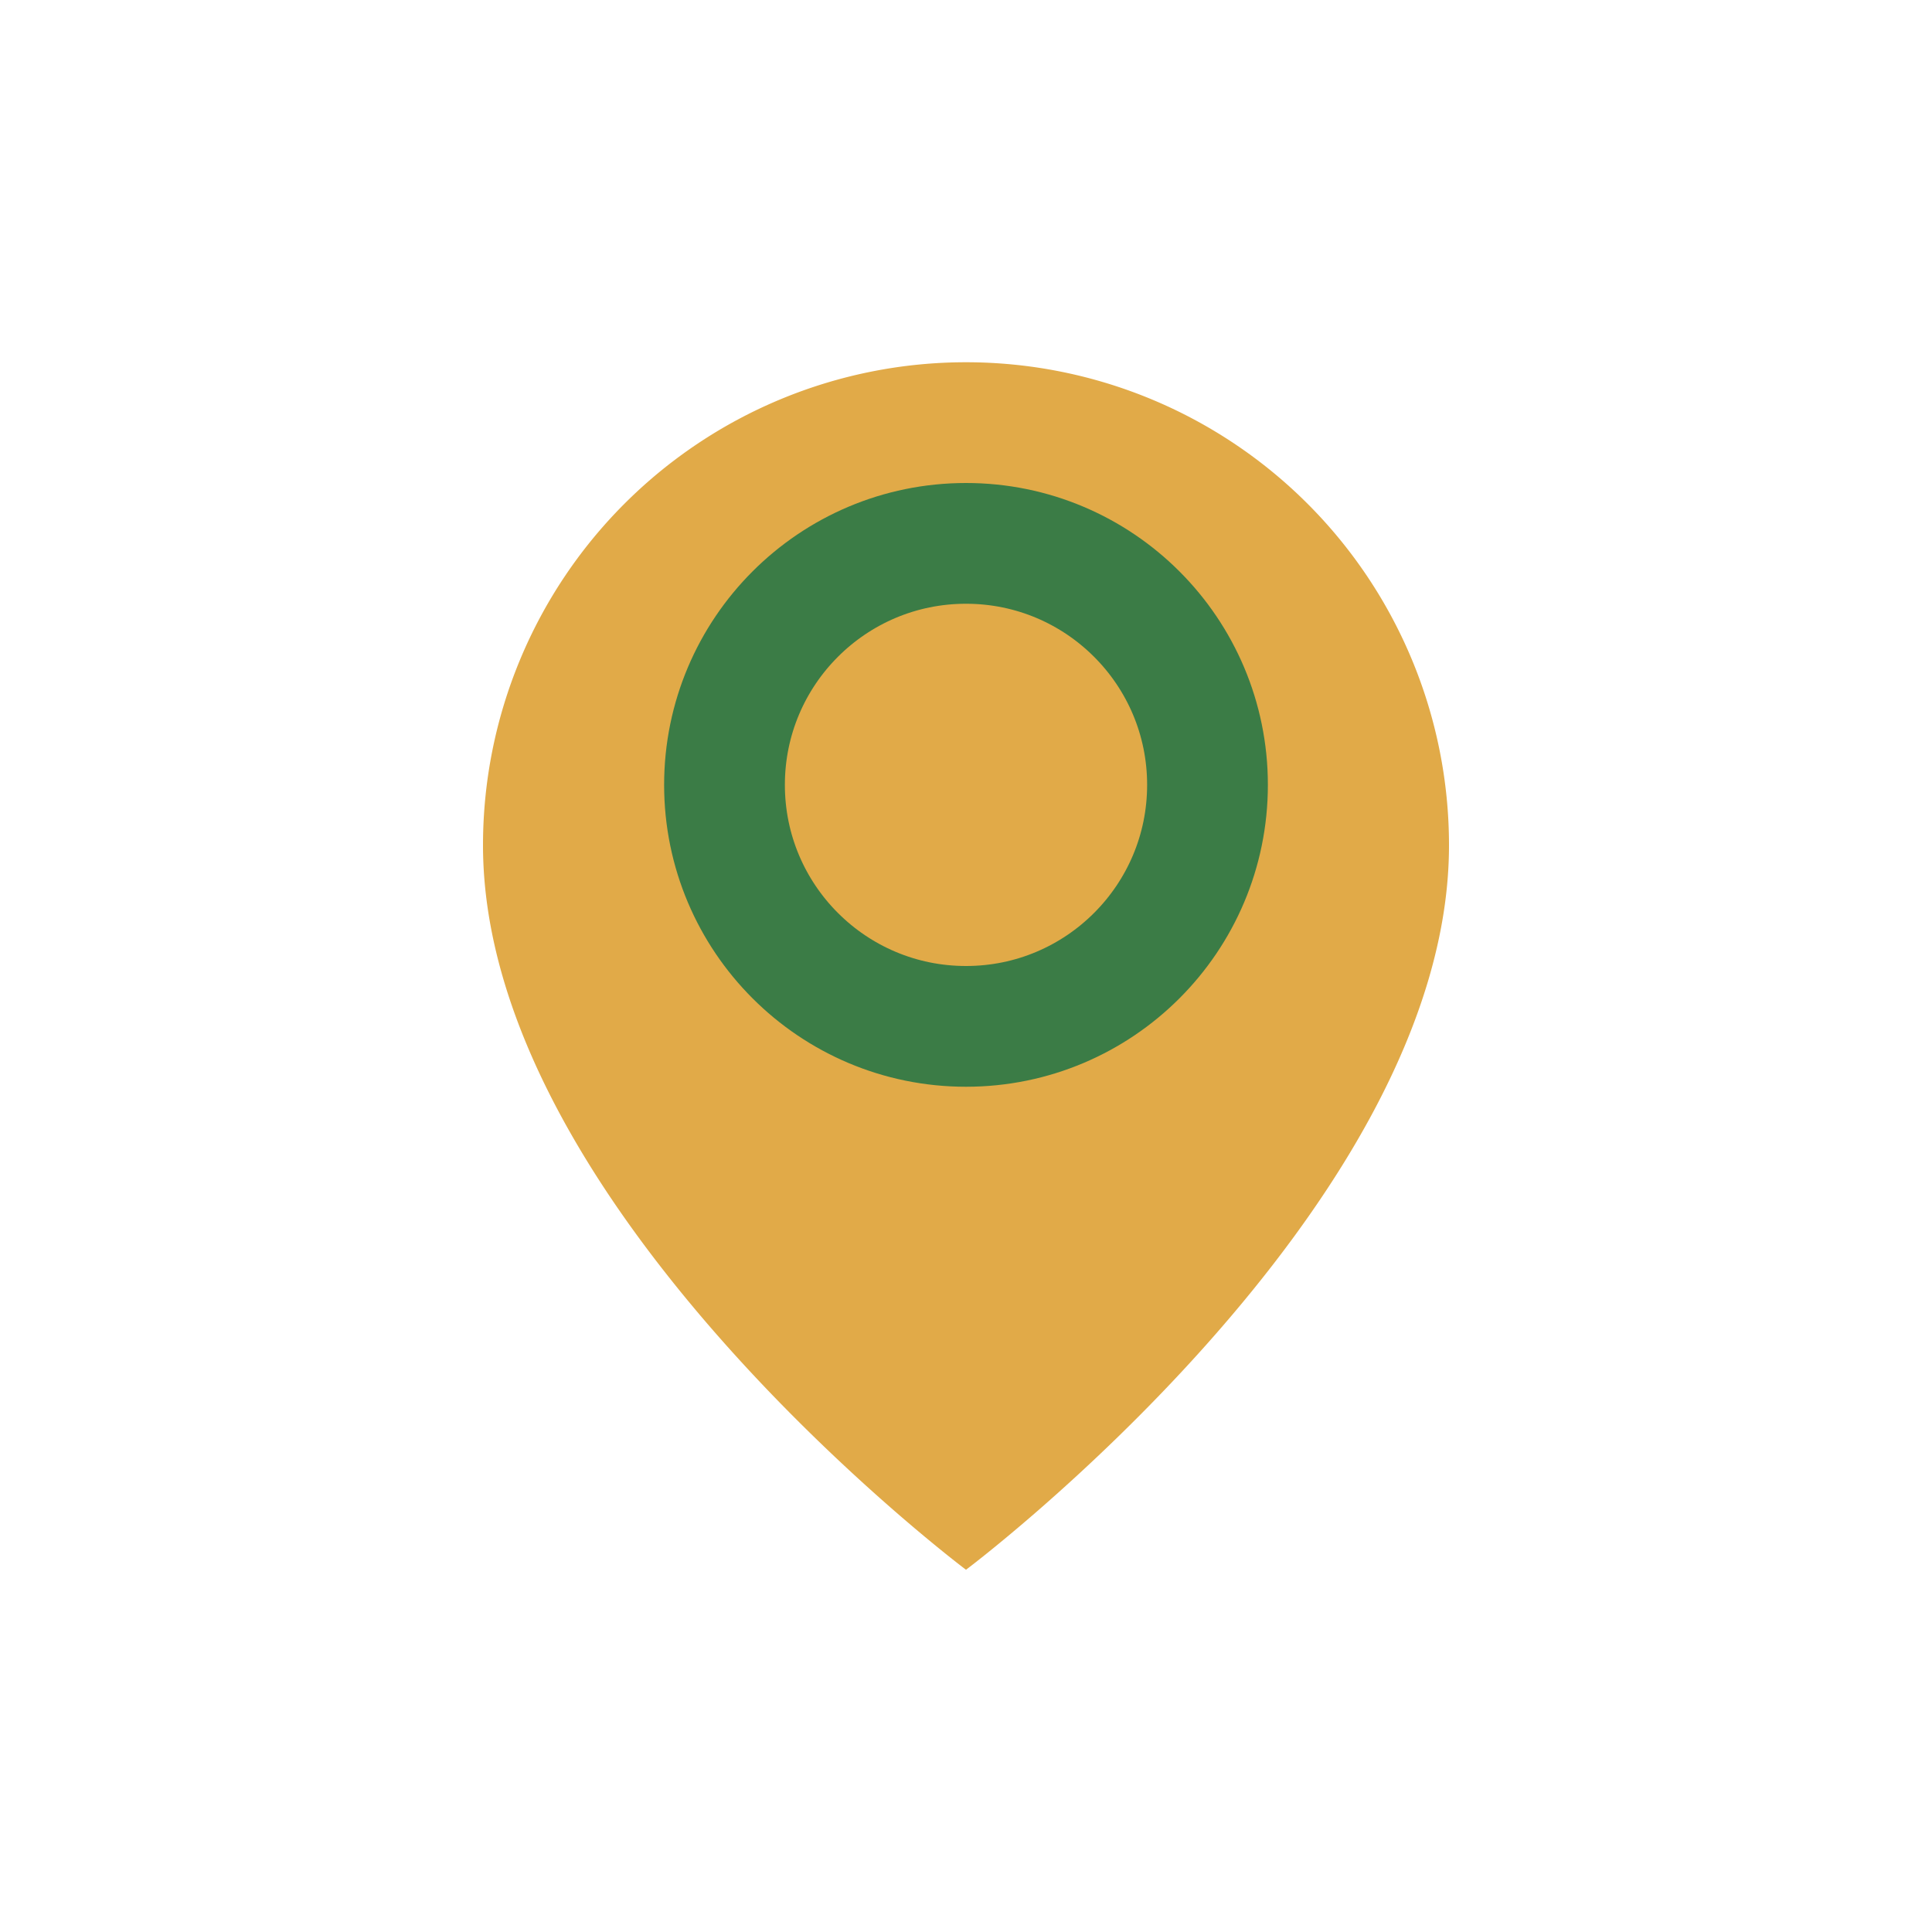 <?xml version="1.0" encoding="UTF-8"?>
<svg xmlns="http://www.w3.org/2000/svg" width="32" height="32" viewBox="0 0 32 32"><path d="M16 26s-8-6-8-12a8 8 0 0 1 16 0c0 6-8 12-8 12Z" fill="#E1AA48"/><circle cx="16" cy="13" r="4" fill="none" stroke="#3B7C46" stroke-width="2"/></svg>